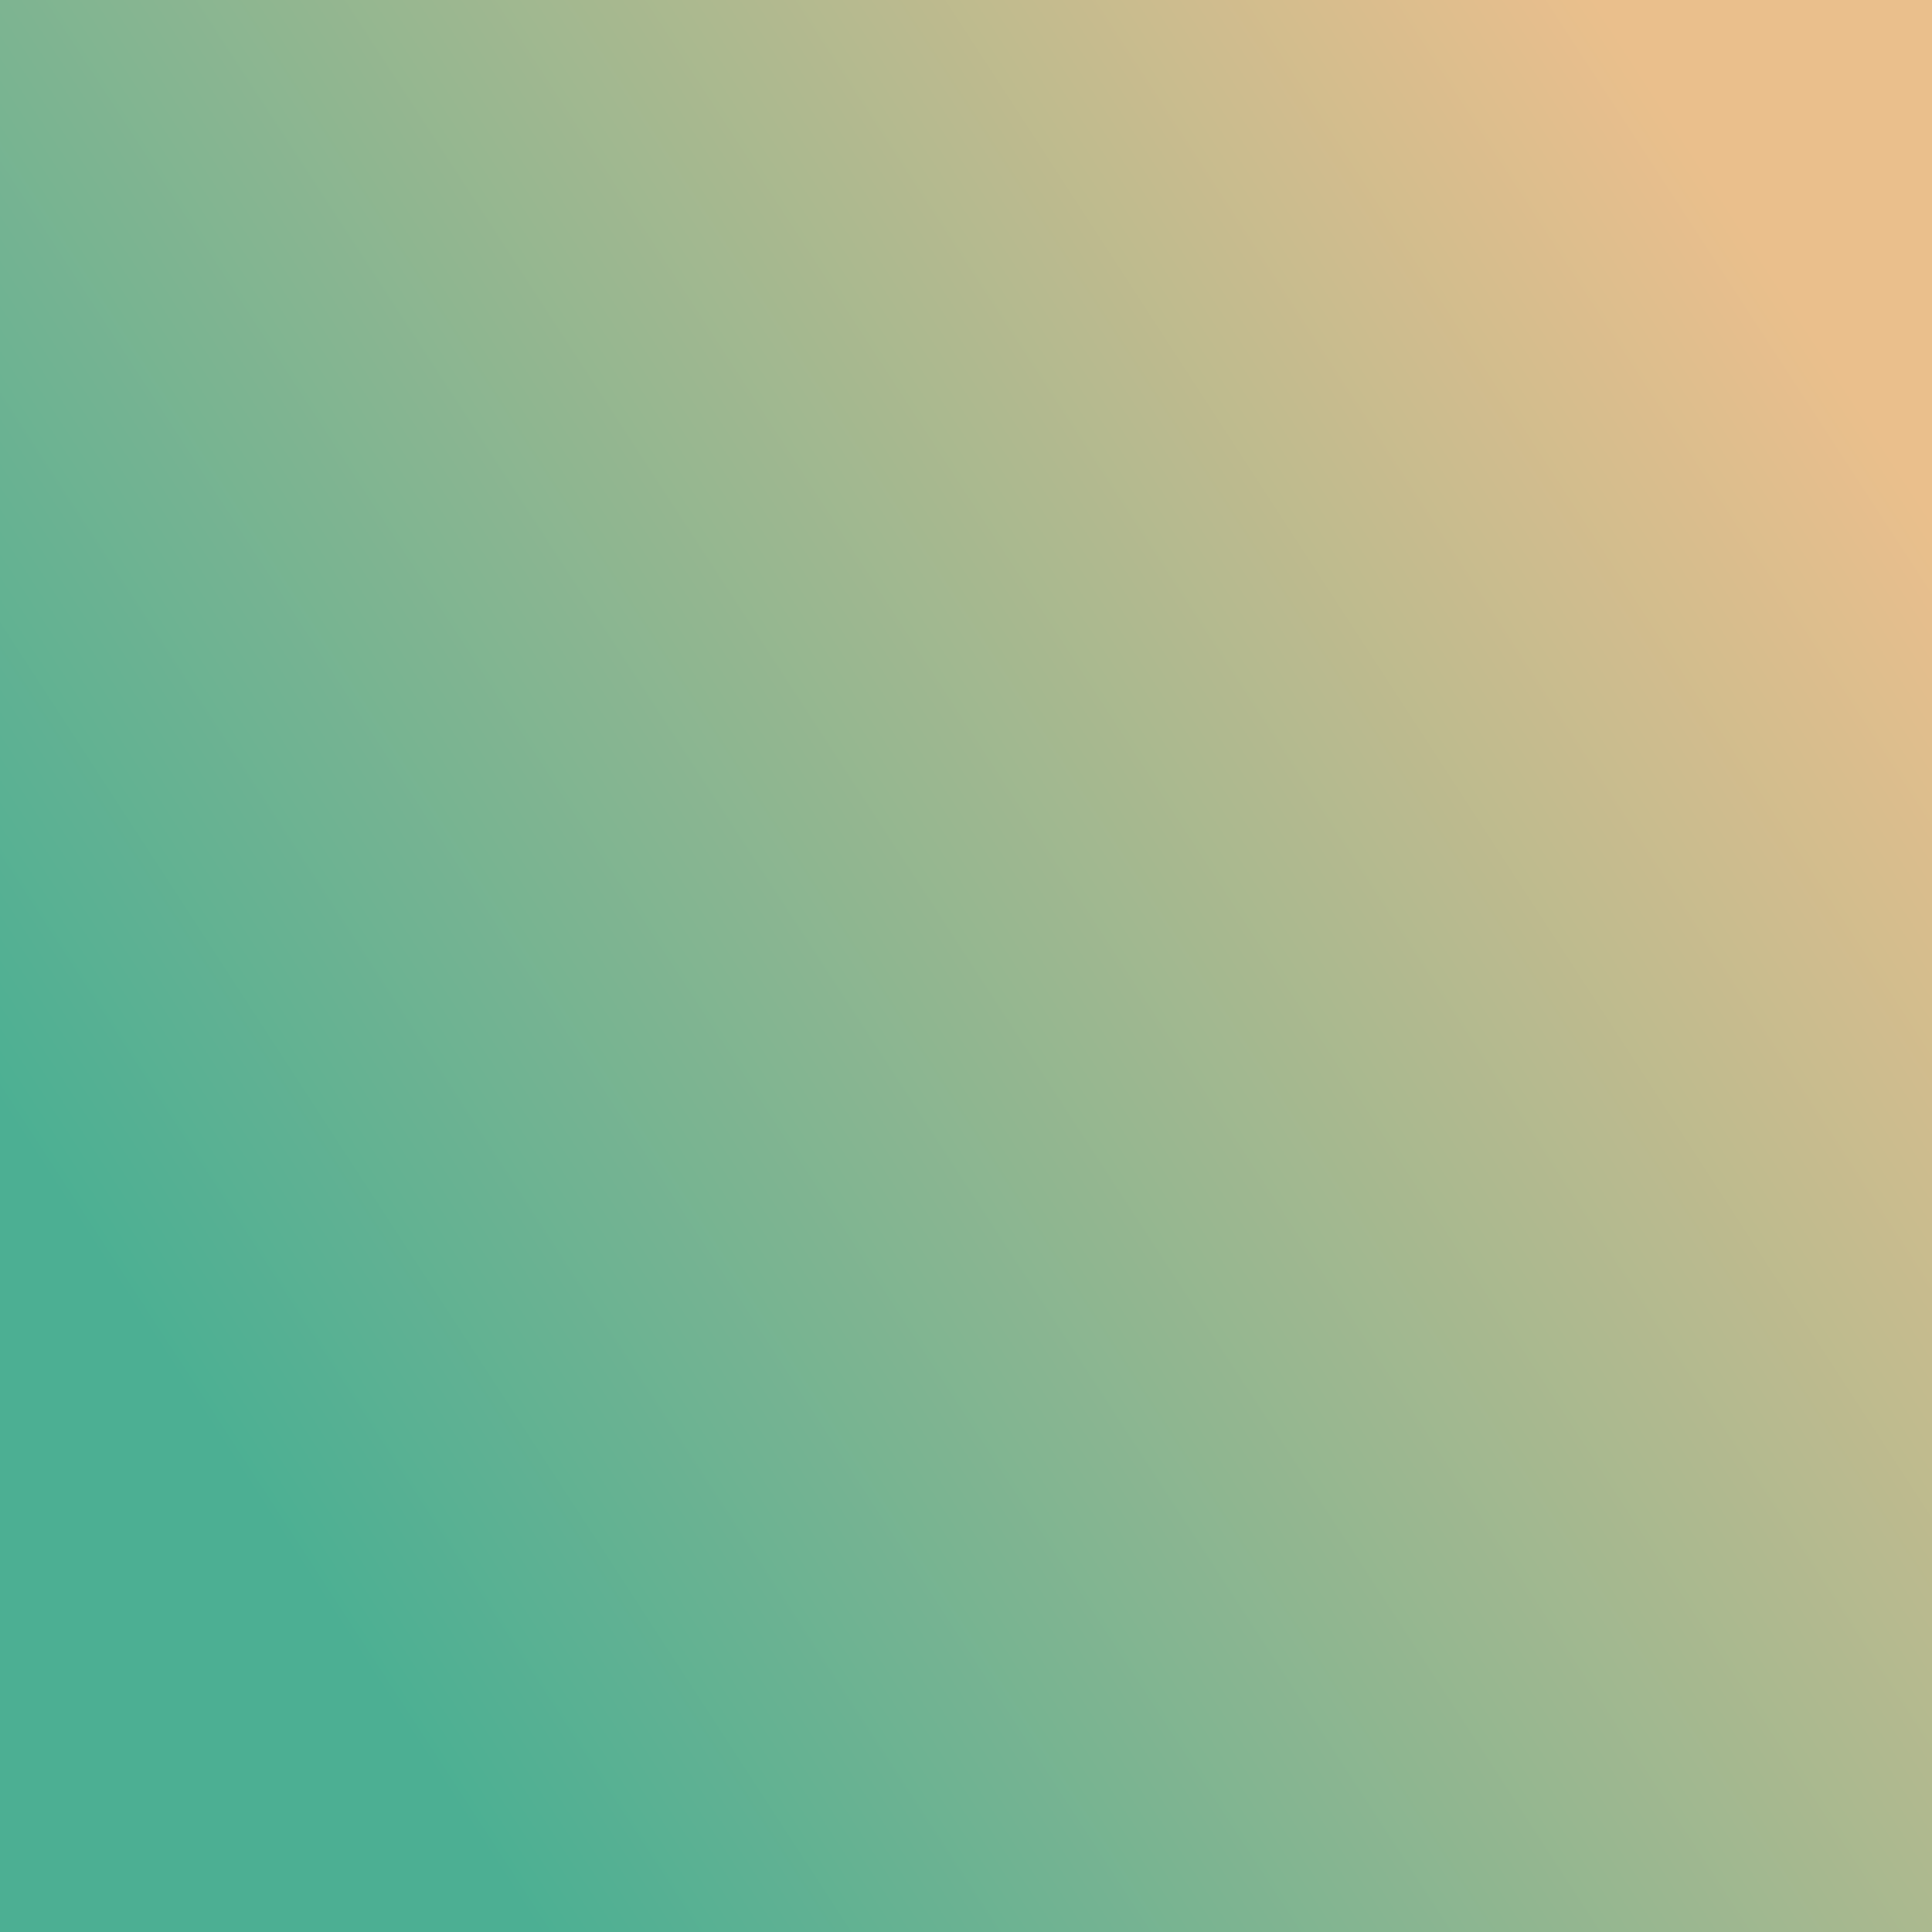 <?xml version="1.0" encoding="UTF-8"?>
<svg id="Layer_1" xmlns="http://www.w3.org/2000/svg" xmlns:xlink="http://www.w3.org/1999/xlink" version="1.1" viewBox="0 0 20 20">
  <!-- Generator: Adobe Illustrator 29.5.1, SVG Export Plug-In . SVG Version: 2.1.0 Build 141)  -->
  <defs>
    <style>
      .st0, .st1, .st2, .st3, .st4 {
        fill: none;
      }

      .st1, .st2, .st3, .st5, .st4 {
        display: none;
      }

      .st6 {
        fill: url(#linear-gradient1);
      }

      .st7 {
        fill: #008e66;
      }

      .st2 {
        stroke: #868686;
        stroke-width: .8px;
      }

      .st2, .st3, .st4 {
        stroke-miterlimit: 10;
      }

      .st8 {
        fill: url(#linear-gradient);
      }

      .st3 {
        stroke: #e84e1a;
        stroke-width: .1px;
      }

      .st4 {
        stroke: #e20413;
        stroke-width: .2px;
      }
    </style>
    <linearGradient id="linear-gradient" x1="-2.5" y1="1447.1" x2="21.5" y2="1431.5" gradientTransform="translate(0 -1429)" gradientUnits="userSpaceOnUse">
      <stop offset=".2" stop-color="#008e66" stop-opacity=".7"/>
      <stop offset=".9" stop-color="#e1a45c" stop-opacity=".7"/>
    </linearGradient>
    <linearGradient id="linear-gradient1" x1="-270.2" y1="1350.4" x2="-270.2" y2="1342.8" gradientTransform="translate(0 -1429)" gradientUnits="userSpaceOnUse">
      <stop offset="0" stop-color="#00563c"/>
      <stop offset="1" stop-color="#008e66"/>
    </linearGradient>
  </defs>
  <rect class="st8" width="20" height="20"/>
  <line class="st2" x1="-221.4" y1="-.8" x2="-205.2" y2="20.4"/>
  <g class="st5">
    <path class="st6" d="M-267-86.2l-4.9,6.8-1.5.7v-.2s0-.2.1-.3l4.9-6.9s1.5-.3,1.4,0h0Z"/>
    <path class="st7" d="M-273.2-79.3l4.8-6.7M-270.2-81.7l-1.7,2.4h4.9v.9h-6.4v-.5s0-.2.1-.3v-.2M-267-86.2h0M-268.4-86h-4.8v-.9h6.3v.4s0,.3-.1.4"/>
  </g>
  <circle class="st4" cx="-292.5" cy="-54.2" r="9.5"/>
  <circle class="st1" cx="-285.9" cy="83.9" r="21.4"/>
  <circle class="st3" cx="-231.9" cy="83.9" r="22.5"/>
  <g id="_图层_5" class="st5">
    <rect class="st0" x="-273.7" y="-88.9" width=".5" height="4.3"/>
    <rect class="st0" x="-266.9" y="-88.6" width=".5" height="4.3"/>
    <rect class="st0" x="-261.1" y="-88.3" width=".5" height="4.3"/>
    <rect class="st0" x="-247.7" y="-87.9" width=".5" height="4.3"/>
  </g>
</svg>